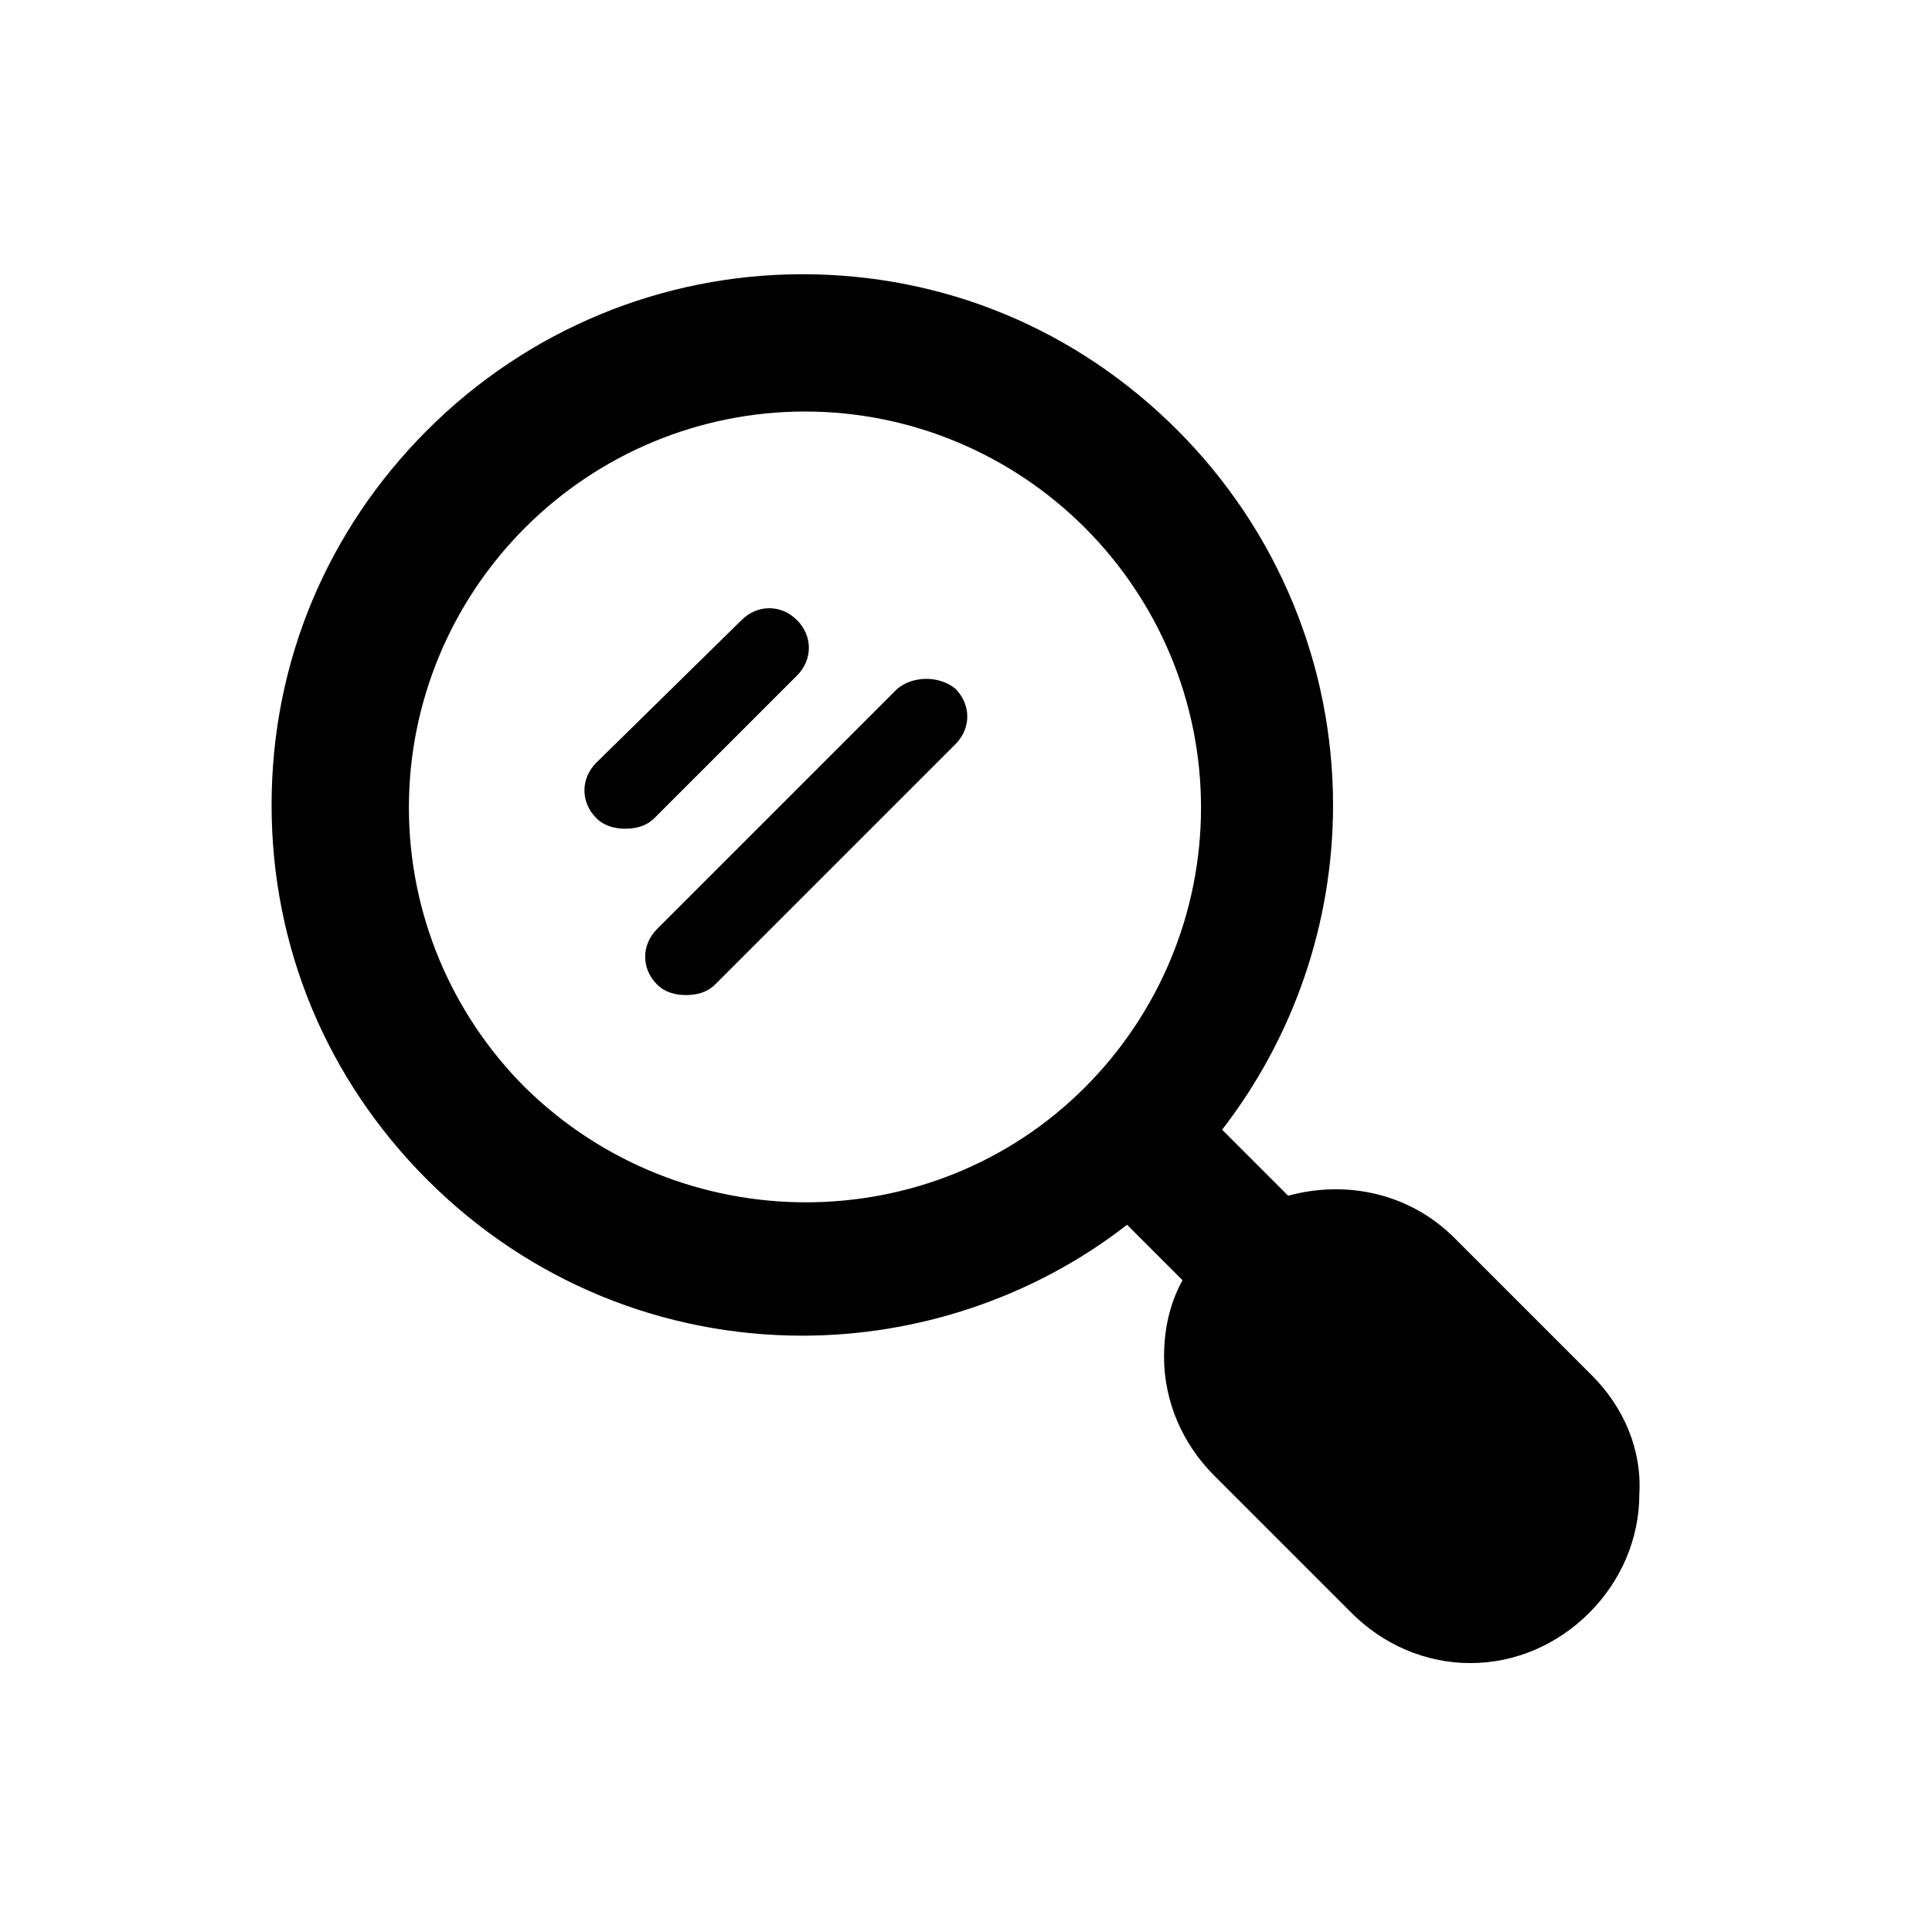 <?xml version="1.0" encoding="UTF-8"?>
<!-- Uploaded to: SVG Repo, www.svgrepo.com, Generator: SVG Repo Mixer Tools -->
<svg fill="#000000" width="800px" height="800px" version="1.1" viewBox="144 144 512 512" xmlns="http://www.w3.org/2000/svg">
 <g>
  <path d="m355.21 323.03c4.199-4.199 4.199-10.496 0-14.695-4.199-4.199-10.496-4.199-14.695 0l-38.484 37.785c-4.199 4.199-4.199 10.496 0 14.695 2.098 2.098 4.898 2.801 7.695 2.801 2.801 0 5.598-0.699 7.695-2.801z"/>
  <path d="m381.8 326.53-63.676 63.676c-4.199 4.199-4.199 10.496 0 14.695 2.098 2.098 4.898 2.801 7.695 2.801 2.801 0 5.598-0.699 7.695-2.801l63.676-63.676c4.199-4.199 4.199-10.496 0-14.695-4.195-3.5-11.191-3.5-15.391 0z"/>
  <path d="m565.84 508.46-36.387-36.387c-11.895-11.895-28.688-15.395-44.082-11.195l-17.492-17.492c18.895-24.492 29.391-54.578 29.391-86.066 0-37.086-14.695-72.773-41.285-99.363-26.59-26.59-61.578-41.285-99.363-41.285-37.086 0-72.773 14.695-99.363 41.285s-41.285 61.578-41.285 99.363 14.695 72.773 41.285 99.363c27.289 27.289 62.977 41.285 99.363 41.285 30.09 0 60.879-9.797 86.066-29.391l14.695 14.695c-3.5 6.297-4.898 13.297-4.898 20.293 0 11.895 4.898 23.09 13.297 31.488l36.387 36.387c8.398 8.398 19.594 13.297 31.488 13.297 11.895 0 23.09-4.898 31.488-13.297s13.297-19.594 13.297-31.488c0.691-11.898-4.203-23.094-12.602-31.492zm-282.69-76.27c-19.594-19.594-30.789-46.184-30.789-74.172s11.195-54.578 30.789-74.172 46.184-30.789 74.172-30.789c27.988 0 54.578 11.195 74.172 30.789s30.789 46.184 30.789 74.172-11.195 54.578-30.789 74.172c-40.586 40.582-107.06 40.582-148.34 0z"/>
 </g>
</svg>